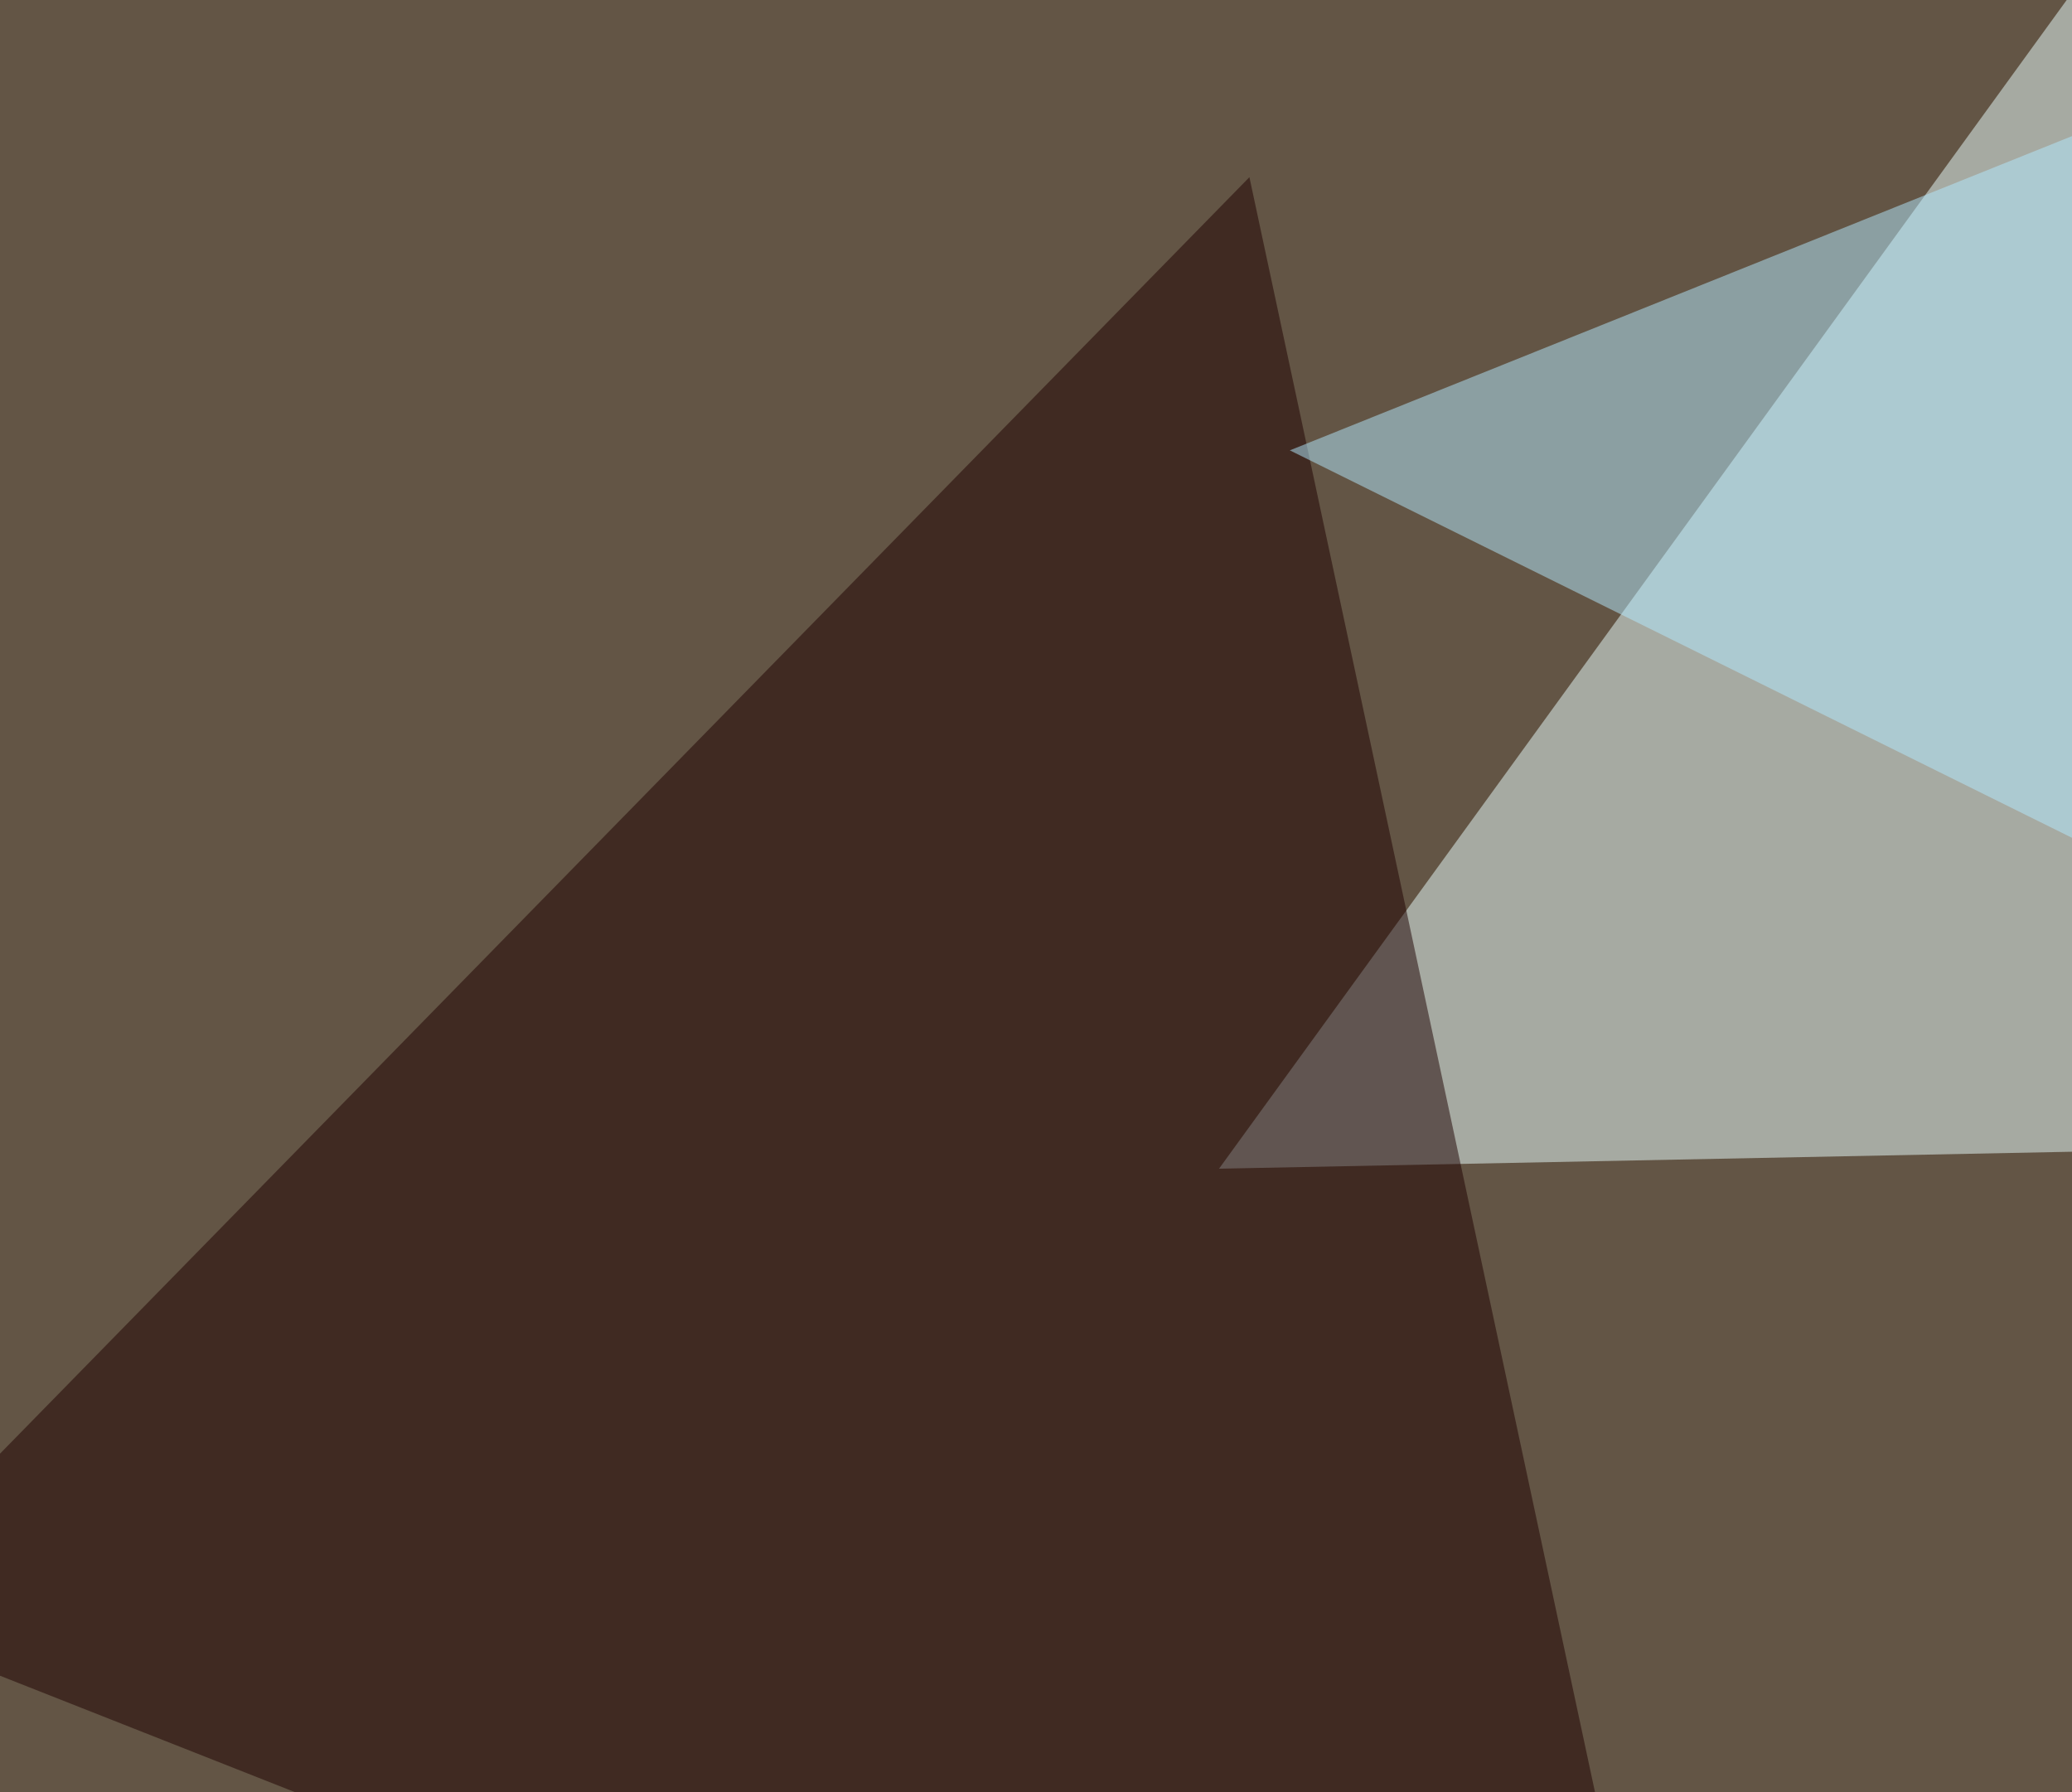 <svg xmlns="http://www.w3.org/2000/svg" width="600" height="519" ><filter id="a"><feGaussianBlur stdDeviation="55"/></filter><rect width="100%" height="100%" fill="#635545"/><g filter="url(#a)"><g fill-opacity=".5"><path fill="#eaffff" d="M353 338.4l442.4-8.8-164-375z"/><path fill="#1e0100" d="M361.8 51.3l-407.2 416 542 213.9z"/><path d="M566.9 692.9l175.8-504 52.7 495.2z"/><path fill="#b4eaff" d="M373.5 130.4L716.3-7.3l-11.7 301.7z"/></g></g></svg>